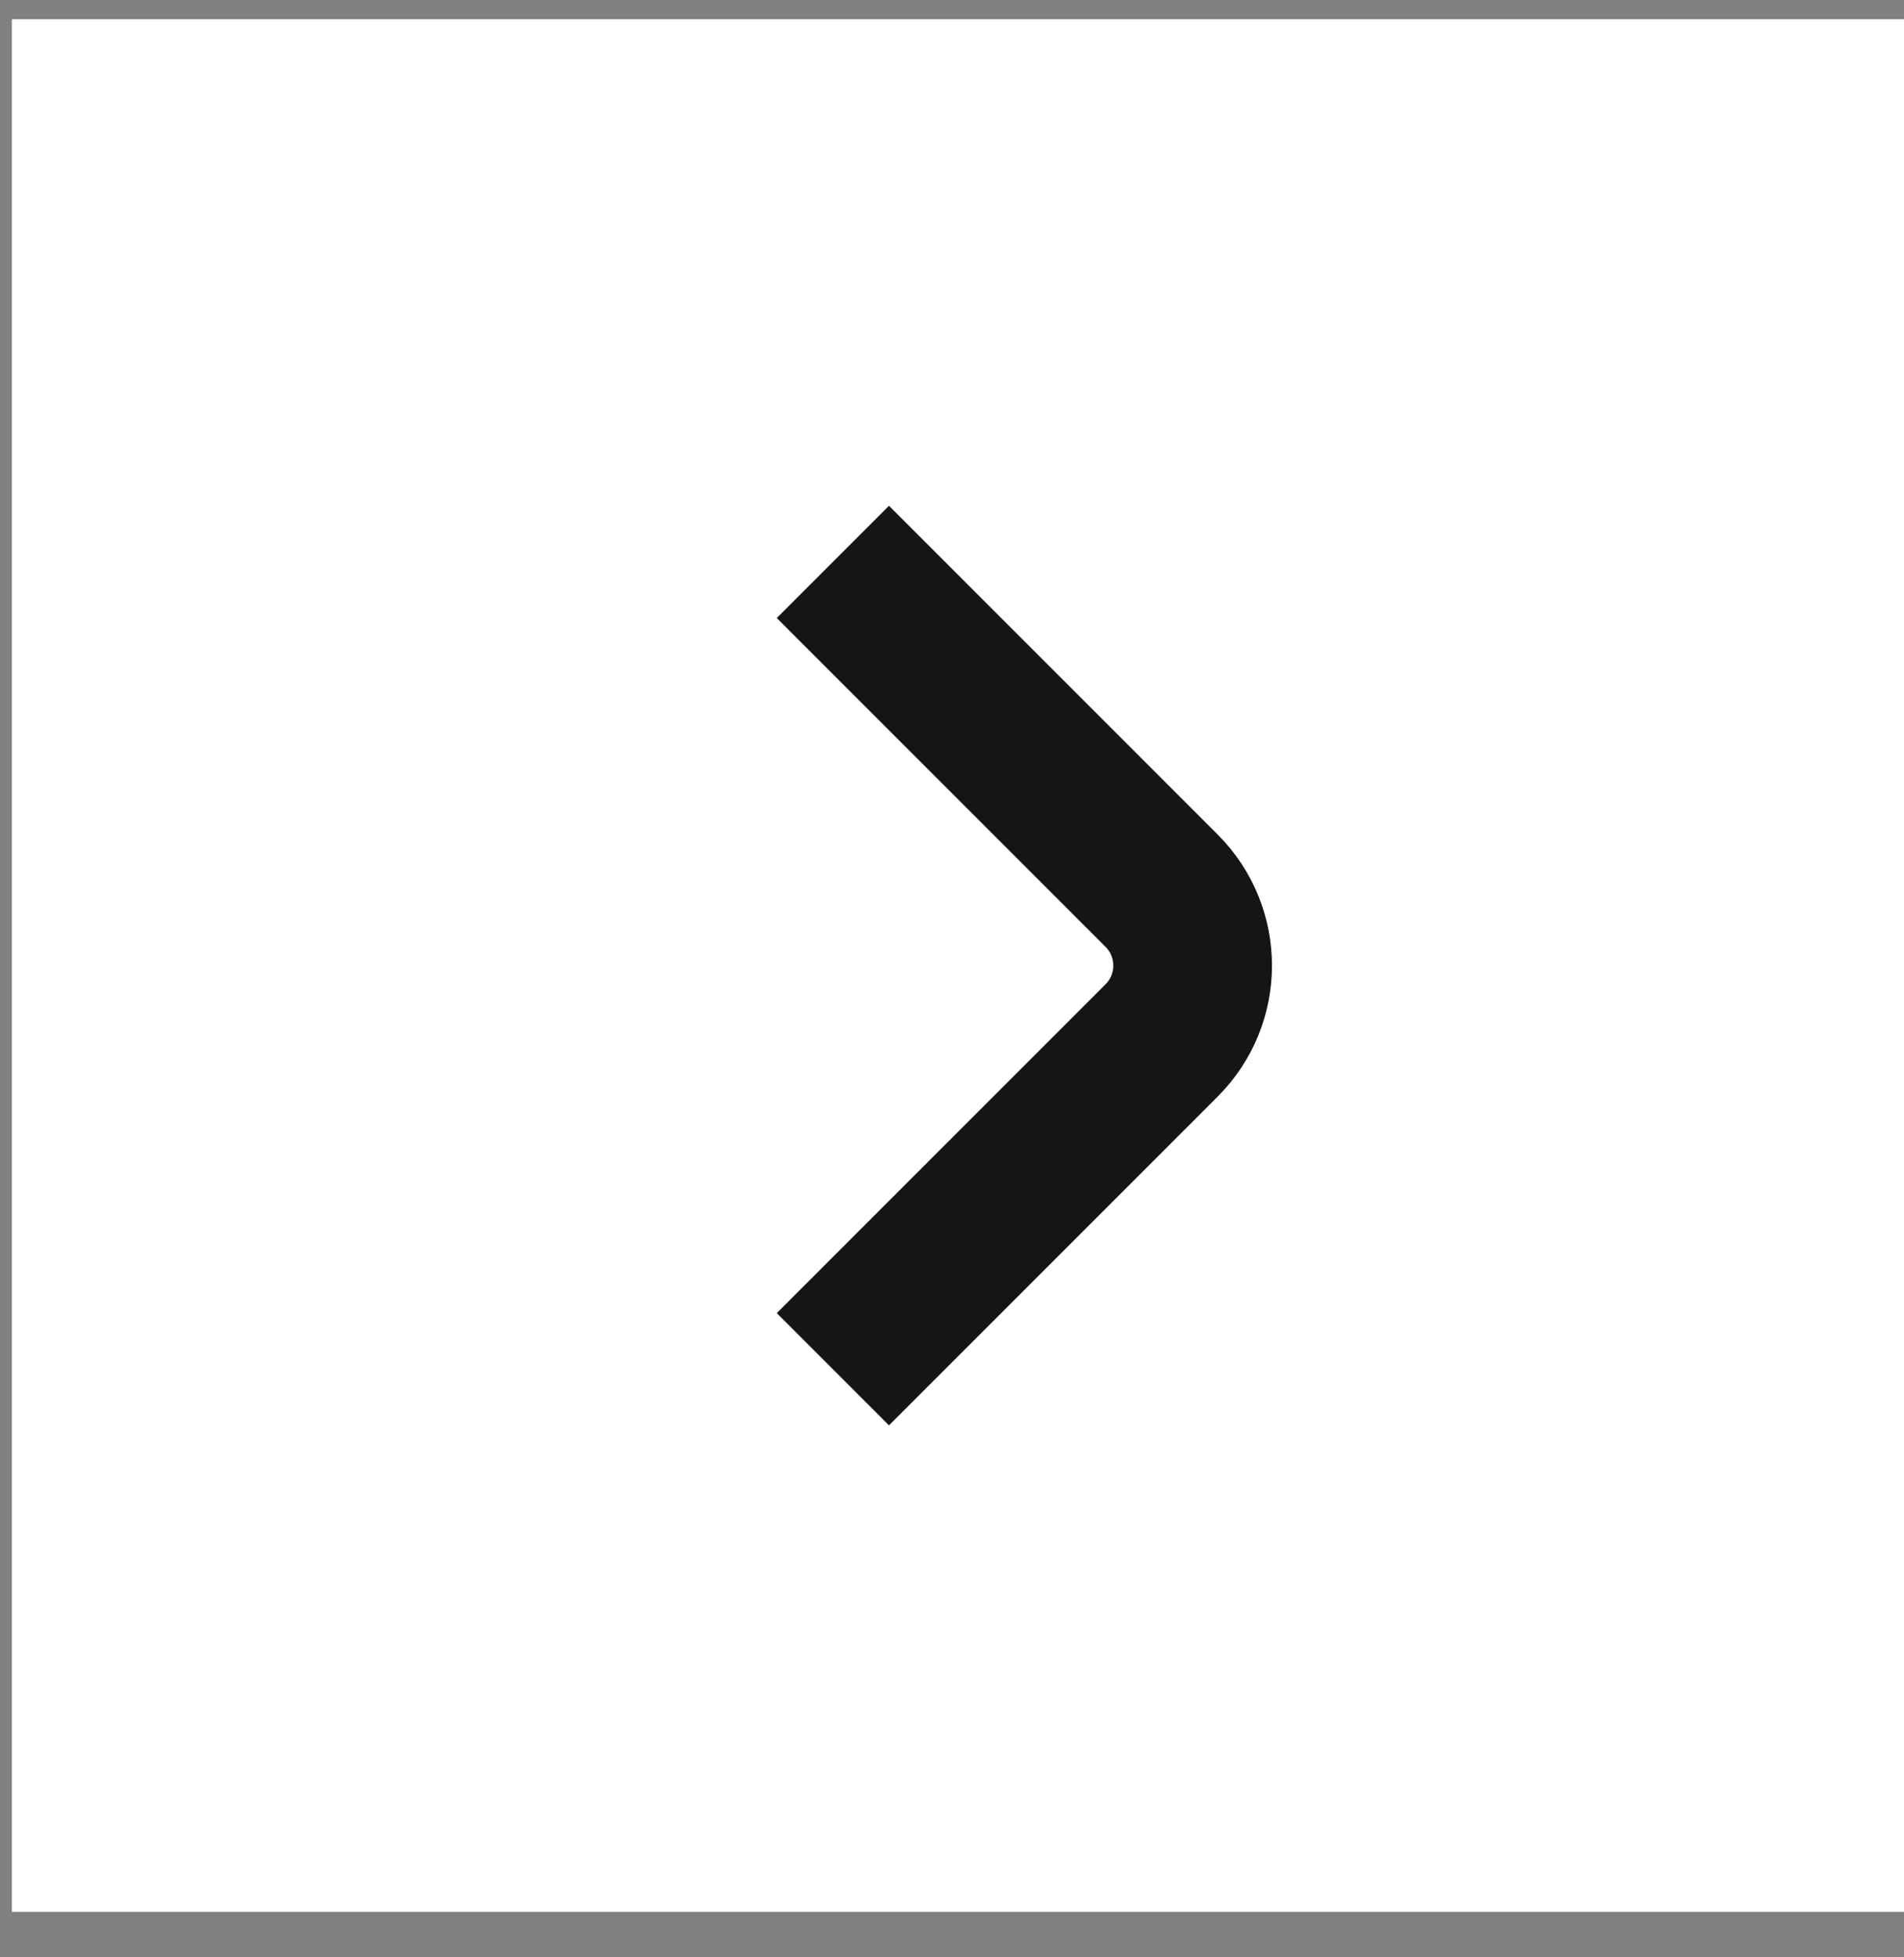 <svg width="36" height="37" viewBox="0 0 36 37" fill="none" xmlns="http://www.w3.org/2000/svg">
<rect x="0" y="0" width="36" height="37" fill="#808080" stroke="none"/>
<rect width="35.776" height="35.776" transform="matrix(-1 0 0 1 36 0.364)" fill="white"/>
<path d="M15.748 10.622L21.964 16.838C22.745 17.619 22.745 18.886 21.964 19.667L15.748 25.883" stroke="#151515" stroke-width="3"/>
</svg>
